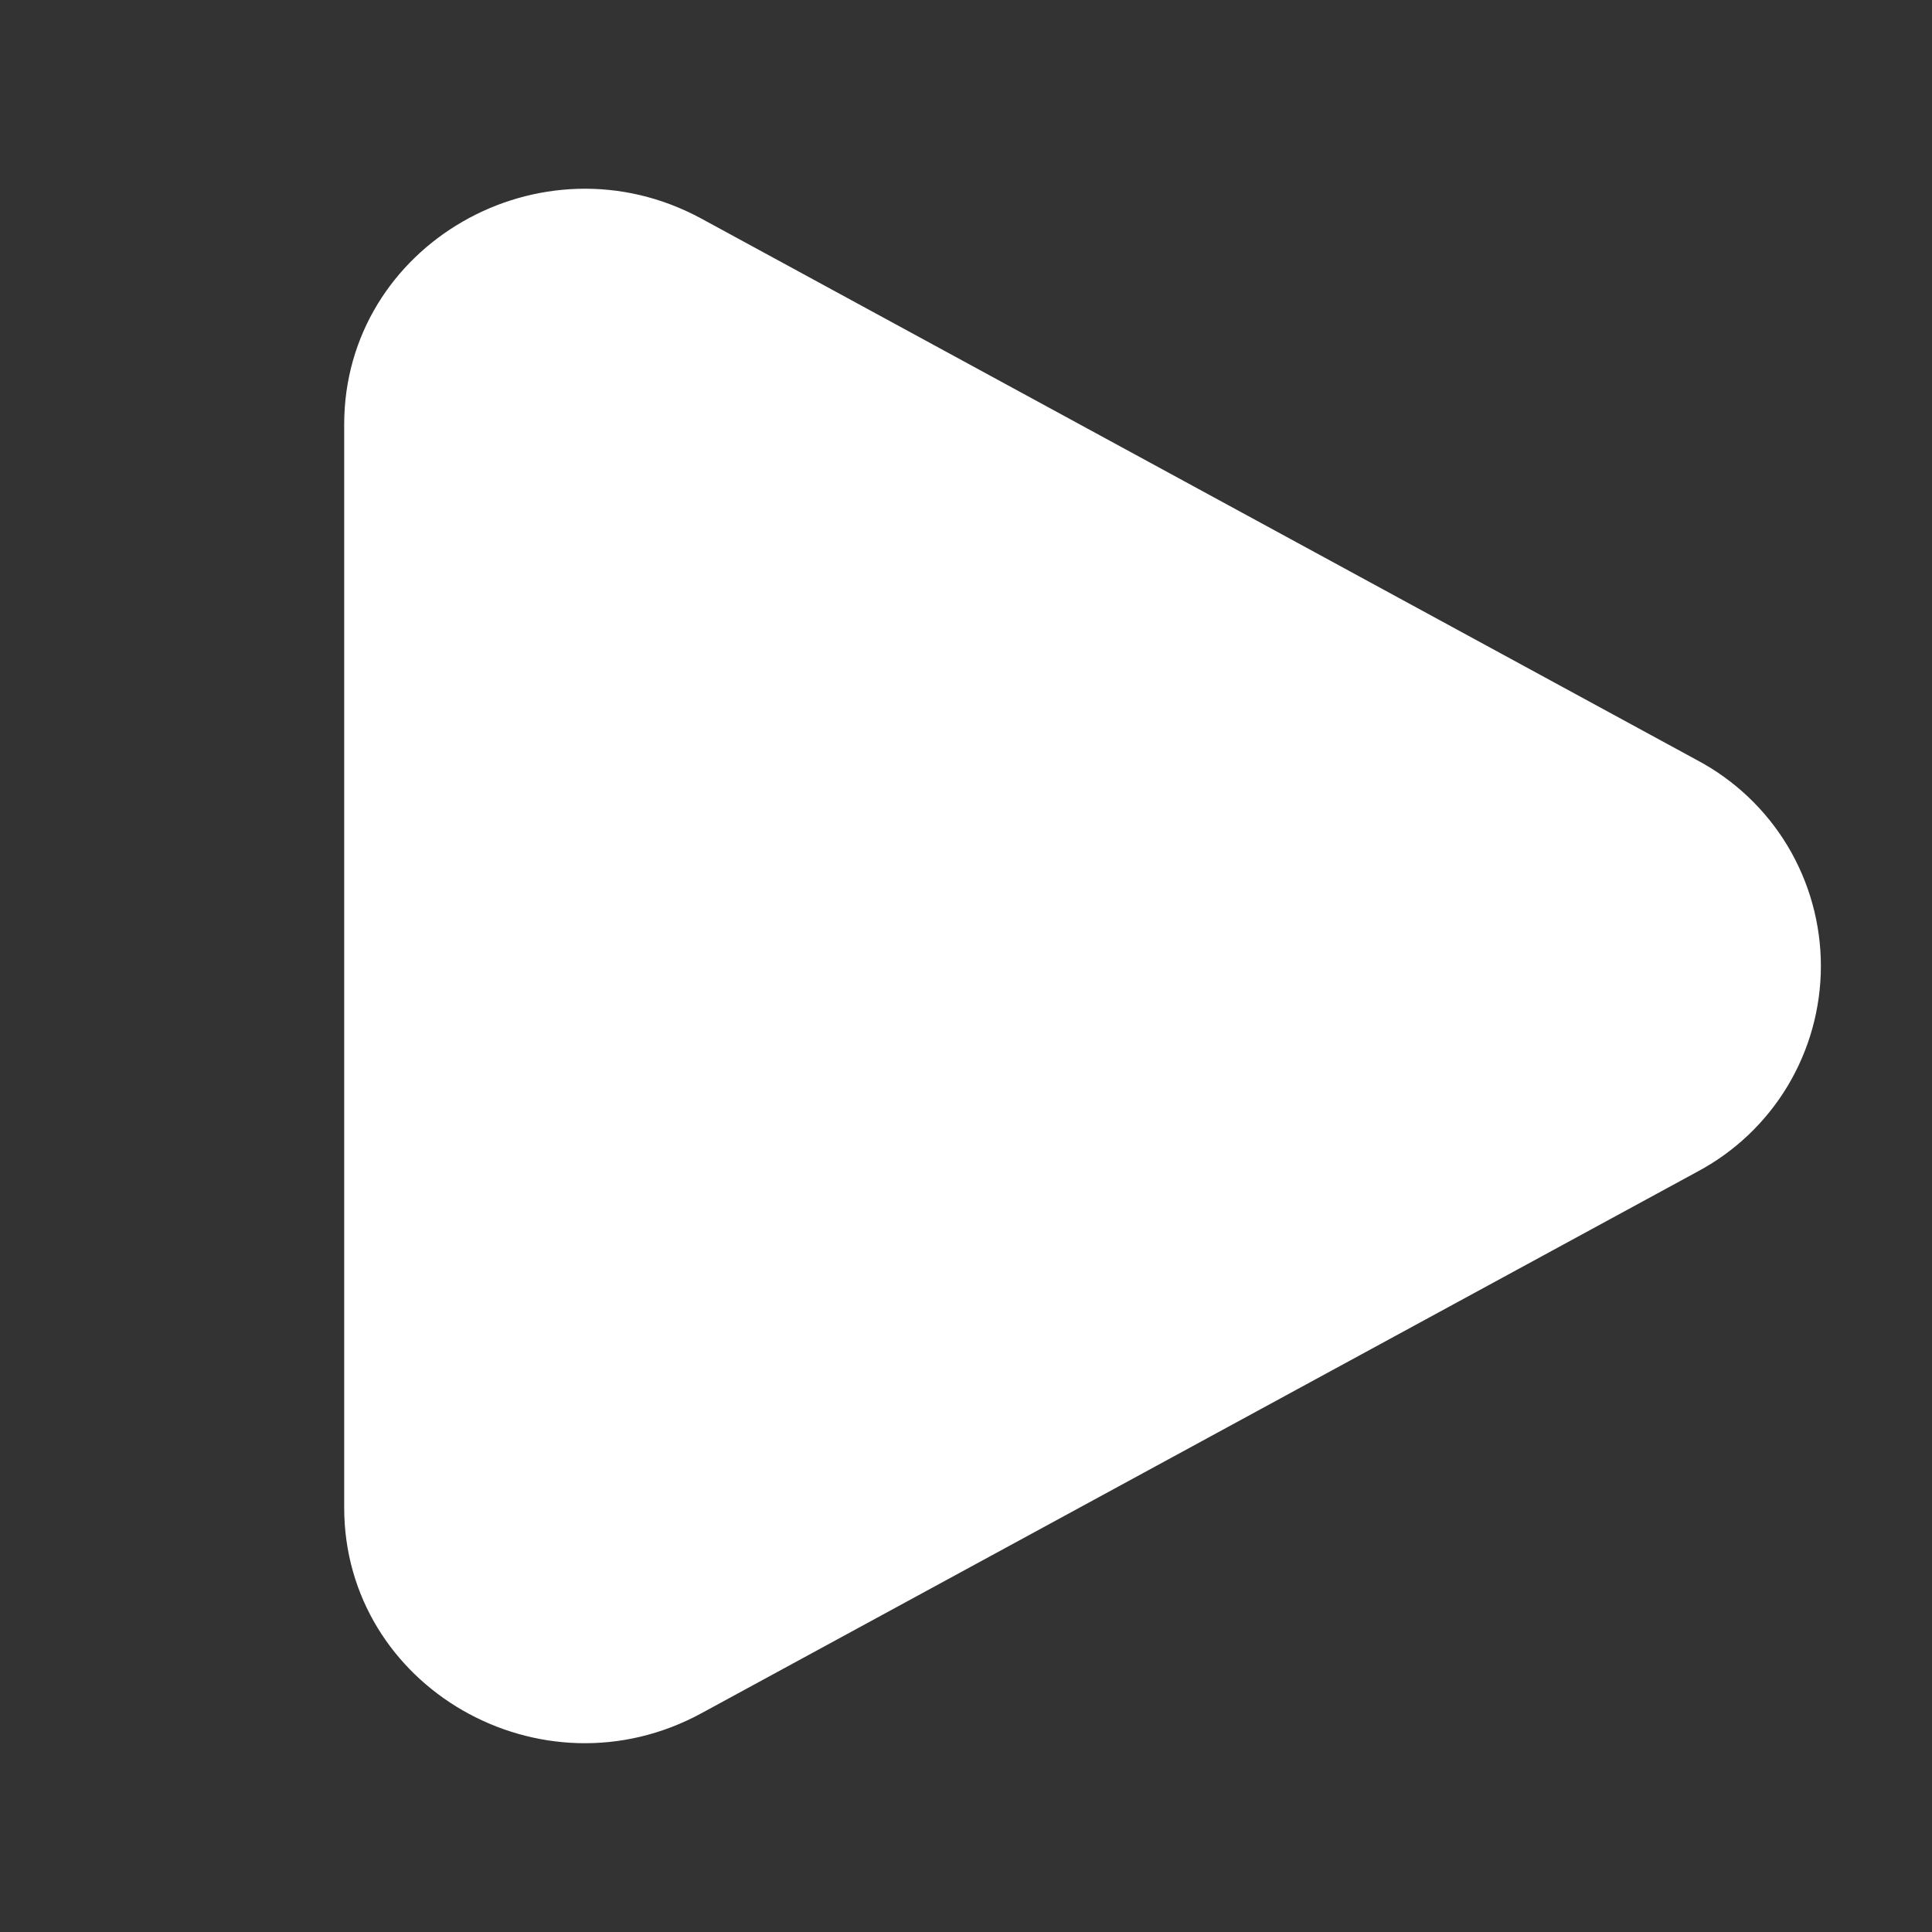 <svg width="33" height="33" viewBox="0 0 33 33" fill="none" xmlns="http://www.w3.org/2000/svg">
<rect x="0" y="0" width="33" height="33" fill="#333333" stroke="none"/>
<path d="M28.991 12.986C29.628 13.325 30.162 13.831 30.534 14.45C30.905 15.069 31.102 15.778 31.102 16.5C31.102 17.222 30.905 17.931 30.534 18.55C30.162 19.169 29.628 19.675 28.991 20.014L11.982 29.263C9.243 30.753 5.879 28.815 5.879 25.75V7.251C5.879 4.184 9.243 2.247 11.982 3.735L28.991 12.986Z" fill="white"/>
</svg>
